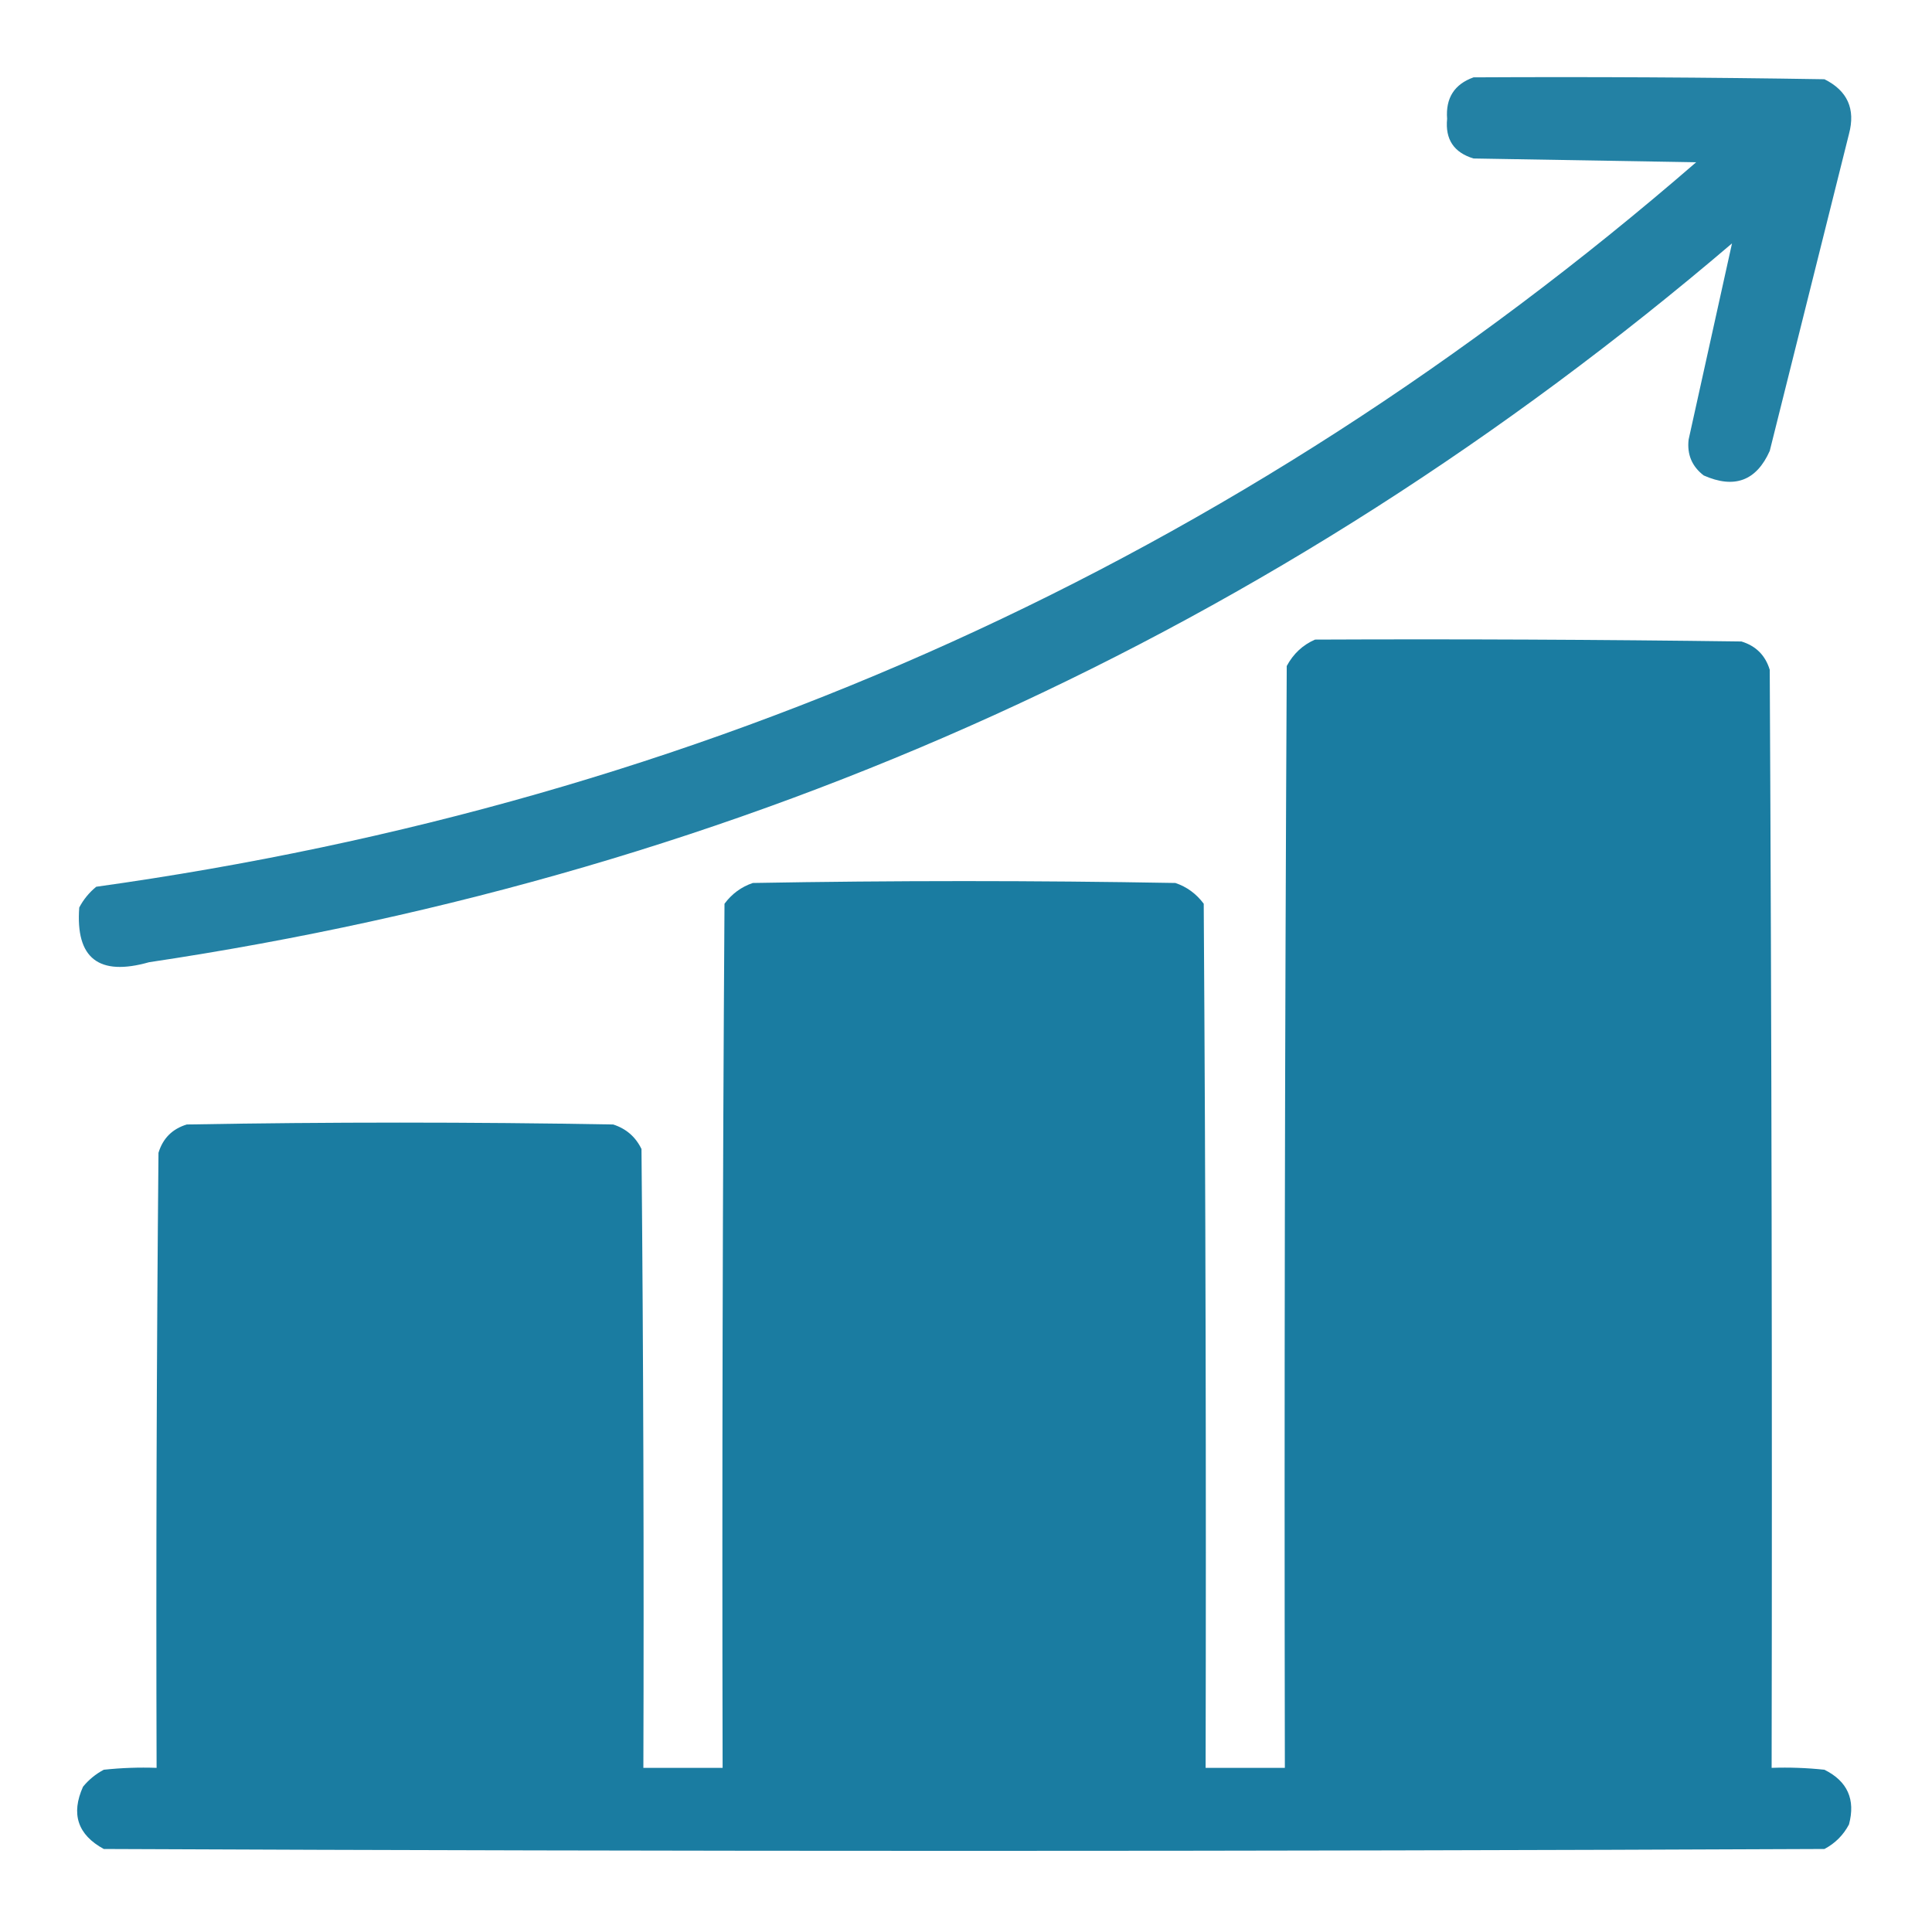 <?xml version="1.0" encoding="UTF-8"?>
<!DOCTYPE svg PUBLIC "-//W3C//DTD SVG 1.1//EN" "http://www.w3.org/Graphics/SVG/1.1/DTD/svg11.dtd">
<svg xmlns="http://www.w3.org/2000/svg" version="1.1" width="512px" height="512px" style="shape-rendering:geometricPrecision; text-rendering:geometricPrecision; image-rendering:optimizeQuality; fill-rule:evenodd; clip-rule:evenodd" xmlns:xlink="http://www.w3.org/1999/xlink">
<g><path style="opacity:0.95" fill="#197ba0" d="M 390.5,20.5 C 421.502,20.333 452.502,20.5 483.5,21C 489.603,24.04 491.769,28.874 490,35.5C 483,63.5 476,91.5 469,119.5C 465.456,127.435 459.622,129.602 451.5,126C 448.384,123.6 447.051,120.433 447.5,116.5C 451.351,99.103 455.185,81.769 459,64.5C 337.899,167.776 198.066,231.276 39.5,255C 26.162,258.785 19.996,253.952 21,240.5C 22.122,238.376 23.622,236.543 25.5,235C 186.349,212.55 327.682,148.55 449.5,43C 429.833,42.667 410.167,42.333 390.5,42C 385.296,40.428 382.963,36.928 383.5,31.5C 383.083,25.986 385.416,22.32 390.5,20.5 Z"/></g>
<g><path style="opacity:0.991" fill="#197ba0" d="M 348.5,169.5 C 386.168,169.333 423.835,169.5 461.5,170C 465.333,171.167 467.833,173.667 469,177.5C 469.5,274.499 469.667,371.499 469.5,468.5C 474.179,468.334 478.845,468.501 483.5,469C 489.603,472.04 491.769,476.874 490,483.5C 488.5,486.333 486.333,488.5 483.5,490C 331.5,490.667 179.5,490.667 27.5,490C 20.586,486.23 18.753,480.73 22,473.5C 23.543,471.622 25.376,470.122 27.5,469C 32.155,468.501 36.822,468.334 41.5,468.5C 41.333,414.166 41.5,359.832 42,305.5C 43.167,301.667 45.667,299.167 49.5,298C 87.167,297.333 124.833,297.333 162.5,298C 165.937,299.105 168.437,301.272 170,304.5C 170.5,359.166 170.667,413.832 170.5,468.5C 177.5,468.5 184.5,468.5 191.5,468.5C 191.333,392.166 191.5,315.833 192,239.5C 193.961,236.865 196.461,235.031 199.5,234C 236.833,233.333 274.167,233.333 311.5,234C 314.539,235.031 317.039,236.865 319,239.5C 319.5,315.833 319.667,392.166 319.5,468.5C 326.5,468.5 333.5,468.5 340.5,468.5C 340.333,371.166 340.5,273.833 341,176.5C 342.742,173.254 345.242,170.921 348.5,169.5 Z"/></g>
</svg>
